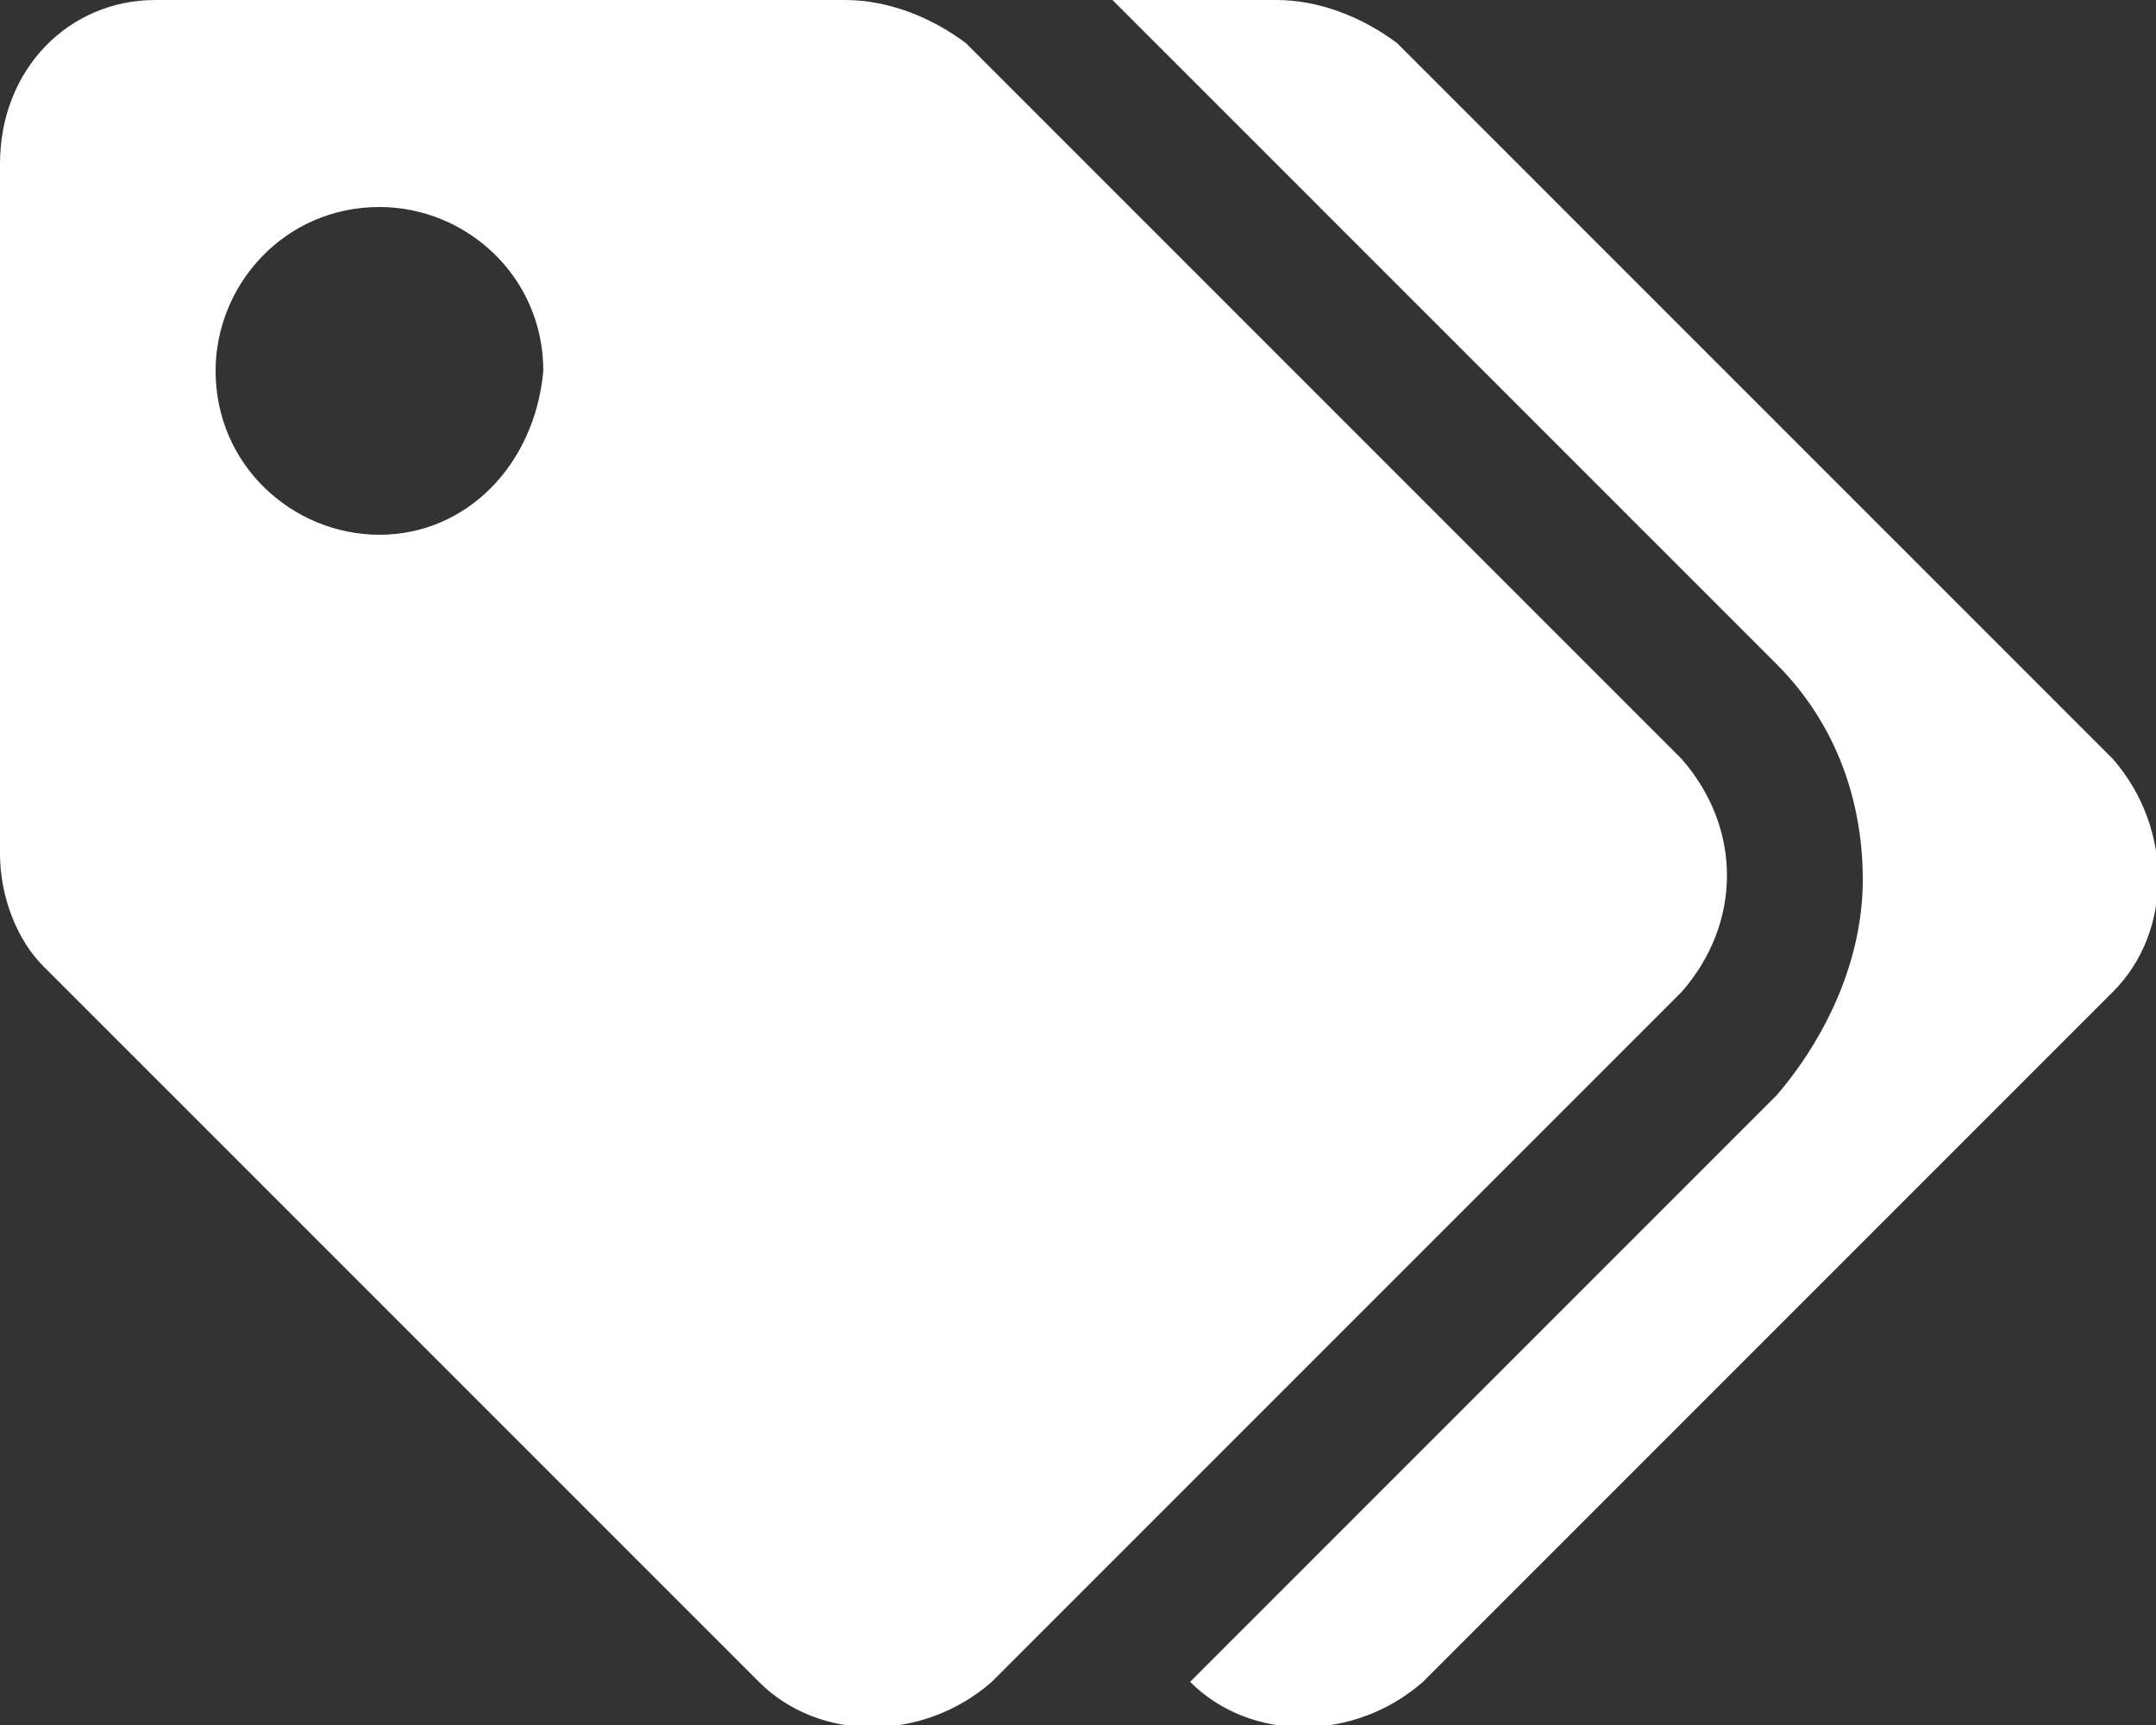 <?xml version="1.0" encoding="utf-8"?>
<!-- Generator: Adobe Illustrator 27.6.1, SVG Export Plug-In . SVG Version: 6.00 Build 0)  -->
<svg version="1.1" id="Layer_1" xmlns="http://www.w3.org/2000/svg" xmlns:xlink="http://www.w3.org/1999/xlink" x="0px" y="0px"
	 viewBox="0 0 25 20" style="enable-background:new 0 0 25 20;" xml:space="preserve">
<rect x="0" y="0" width="25" height="20" fill="#333333" stroke="none"/>
<style type="text/css">
	.st0{fill:#FFFFFF;}
</style>
<path class="st0" d="M19.5,8.8l-8.3-8.3C10.8,0.2,10.3,0,9.8,0h-8C0.8,0,0,0.8,0,1.9l0,0v8c0,0.5,0.2,1,0.5,1.3l8.3,8.3
	c0.7,0.7,1.9,0.7,2.7,0c0,0,0,0,0,0l8-8C20.2,10.7,20.2,9.6,19.5,8.8z M4.4,6.2c-1,0-1.9-0.8-1.9-1.9l0,0c0-1,0.8-1.9,1.9-1.9l0,0
	c1,0,1.9,0.8,1.9,1.9l0,0C6.2,5.4,5.4,6.2,4.4,6.2L4.4,6.2z M24.5,11.5c0.7-0.7,0.7-1.9,0-2.7c0,0,0,0,0,0l-8.3-8.3
	C15.8,0.2,15.3,0,14.8,0h-1.9l7.7,7.7c0.7,0.7,1,1.6,1,2.5c0,0.9-0.4,1.8-1,2.5l-6.8,6.8l0,0c0.7,0.7,1.9,0.7,2.7,0c0,0,0,0,0,0
	L24.5,11.5z"/>
</svg>
